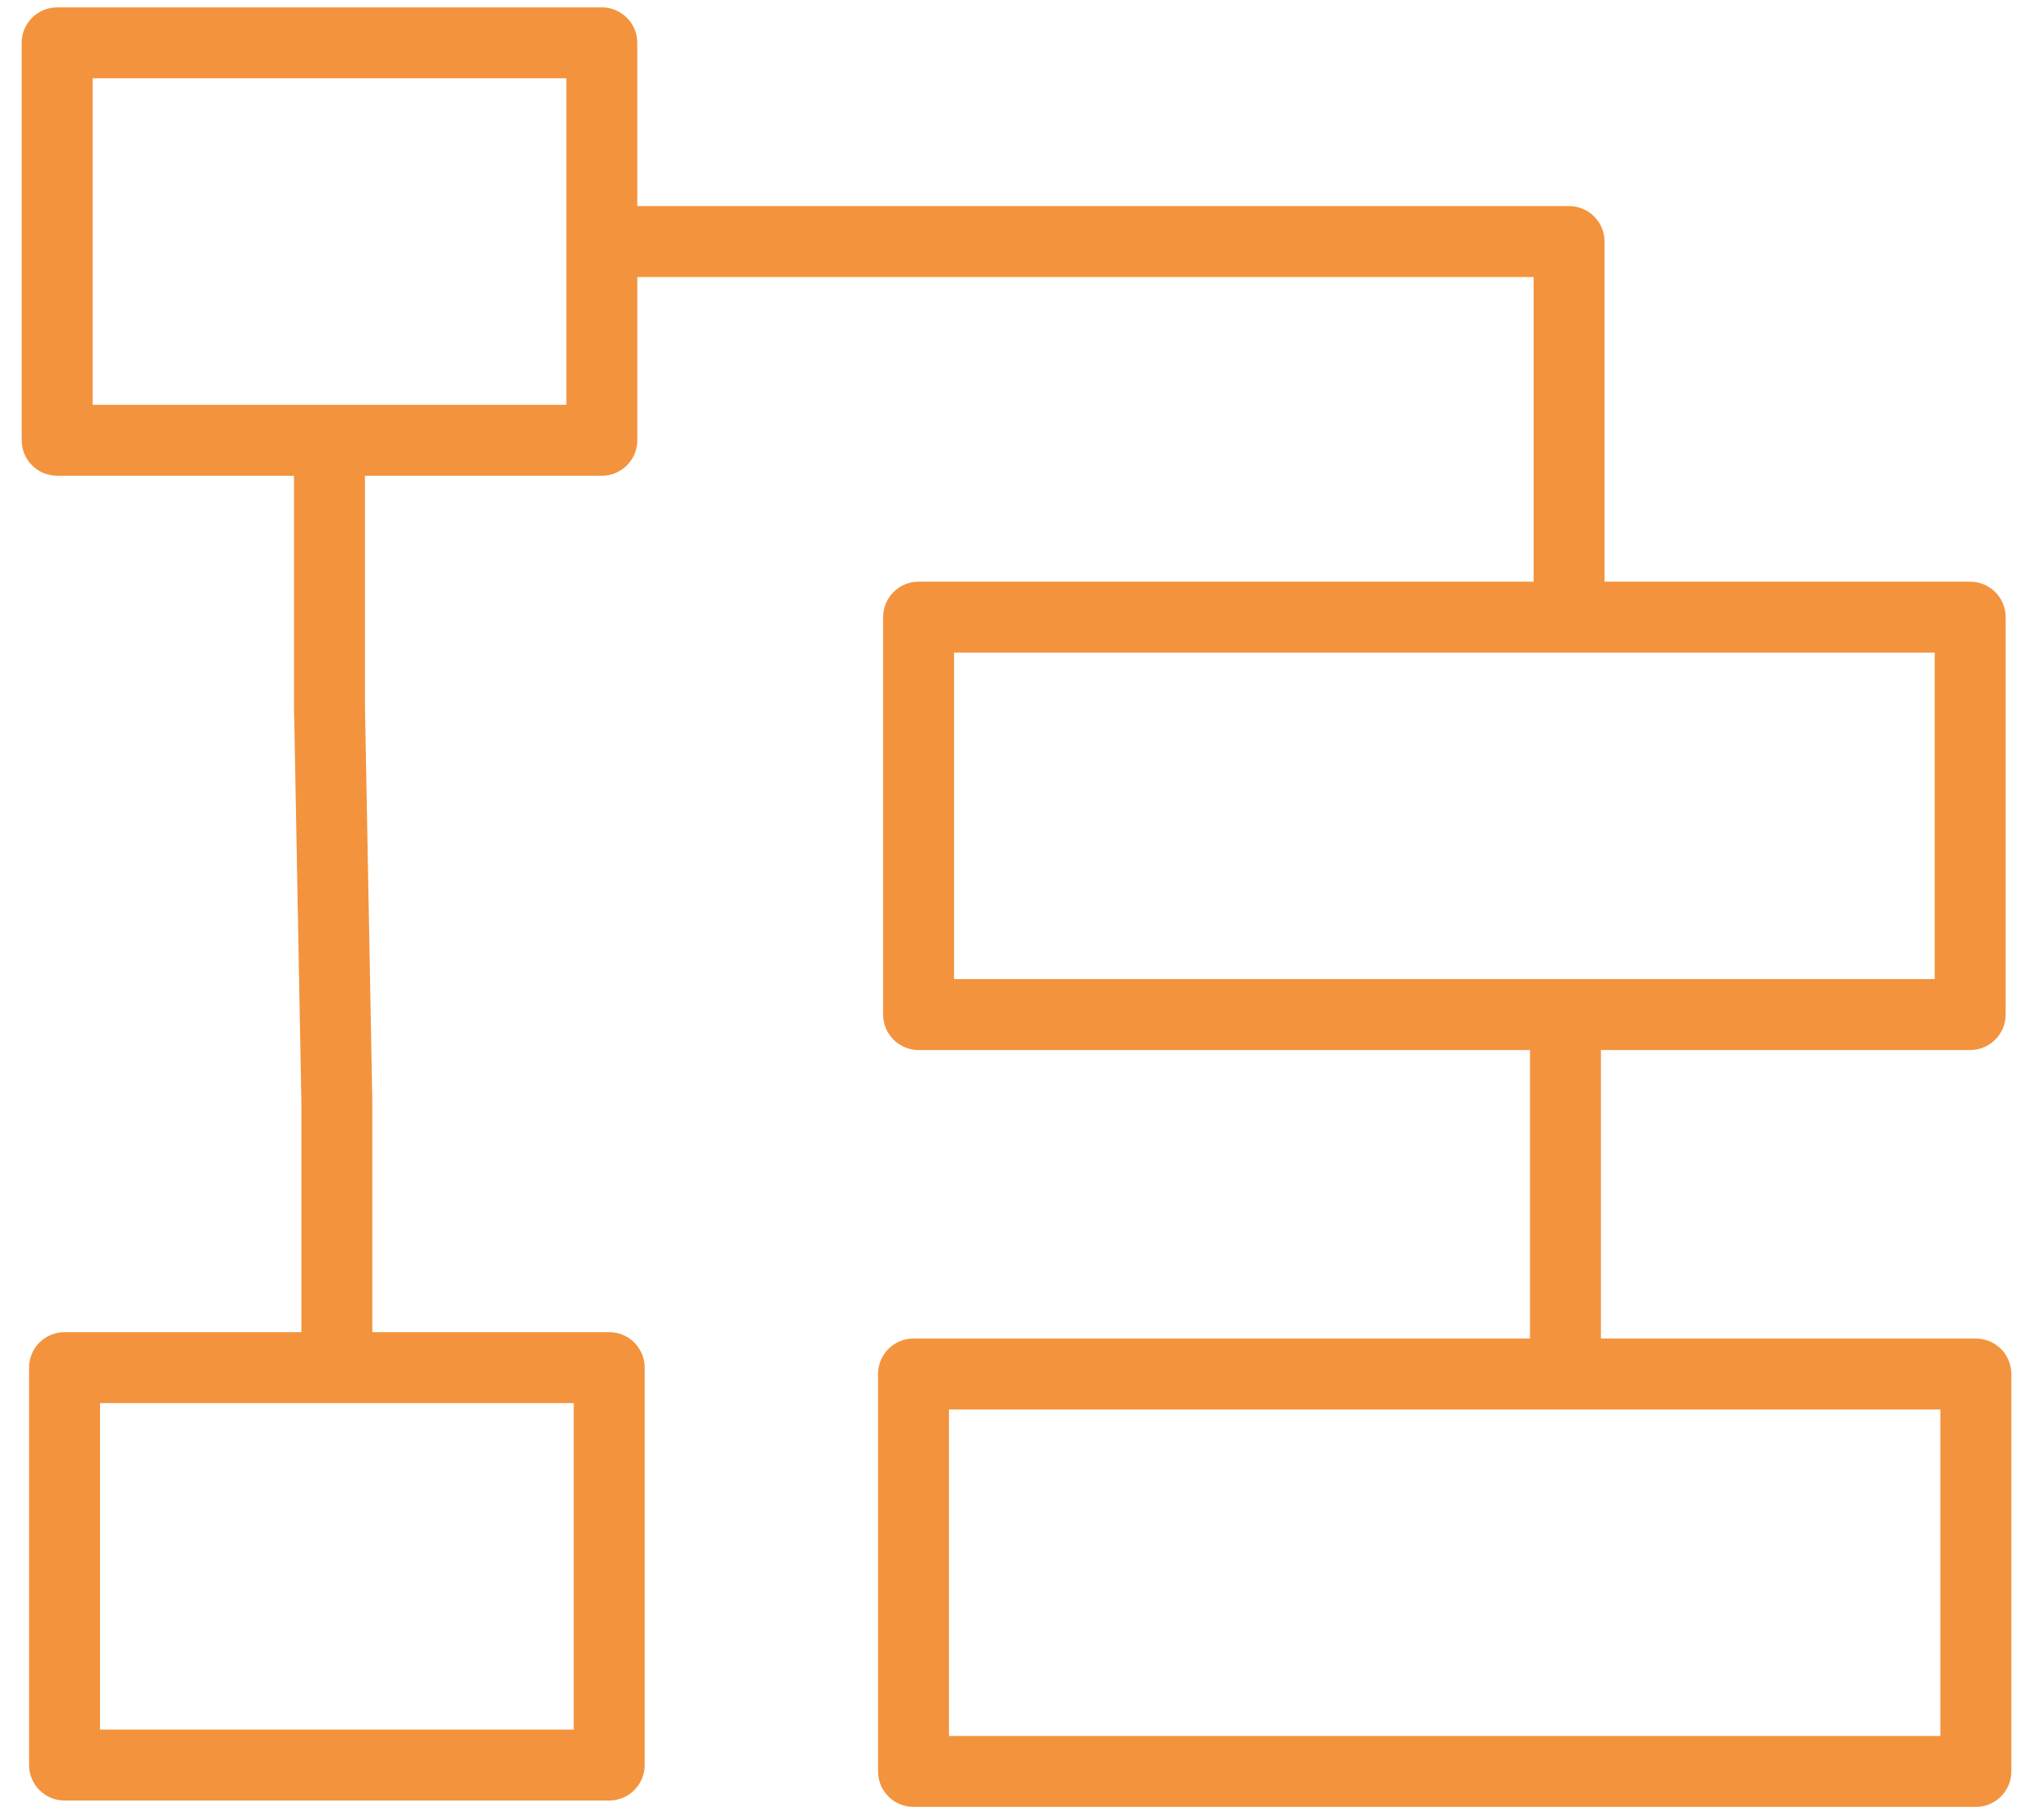 <?xml version="1.0" encoding="UTF-8"?> <svg xmlns="http://www.w3.org/2000/svg" width="86" height="77" viewBox="0 0 86 77" fill="none"> <path d="M83.584 56.621H67.722V44.417H83.343C84.171 44.417 84.843 43.745 84.843 42.917V26.106C84.843 25.277 84.171 24.606 83.343 24.606H67.875V10.218C67.875 9.389 67.203 8.718 66.375 8.718H26.958V1.812C26.958 0.983 26.287 0.312 25.458 0.312H2.417C1.588 0.312 0.917 0.983 0.917 1.812V18.624C0.917 19.453 1.588 20.124 2.417 20.124H12.437V29.86L12.749 46.643V56.351H2.73C1.901 56.351 1.23 57.023 1.23 57.851V74.663C1.23 75.491 1.901 76.163 2.73 76.163H25.771C26.6 76.163 27.271 75.491 27.271 74.663V57.851C27.271 57.023 26.6 56.351 25.771 56.351H15.75V46.615L15.438 29.832V20.124H25.459C26.288 20.124 26.959 19.453 26.959 18.624V11.718H64.876V24.606H38.858C38.029 24.606 37.358 25.277 37.358 26.106V42.917C37.358 43.745 38.029 44.417 38.858 44.417H64.722V56.621H38.643C37.814 56.621 37.143 57.293 37.143 58.121V74.933C37.143 75.761 37.814 76.433 38.643 76.433H83.584C84.412 76.433 85.084 75.761 85.084 74.933V58.121C85.084 57.293 84.412 56.621 83.584 56.621ZM24.271 73.163H4.23V59.351H24.271V73.163ZM23.958 17.124H3.917V3.312H23.958V17.124ZM40.358 27.606H81.843V41.417H40.358V27.606ZM82.084 73.433H40.143V59.621H82.084V73.433Z" fill="#F3933D"></path> </svg> 